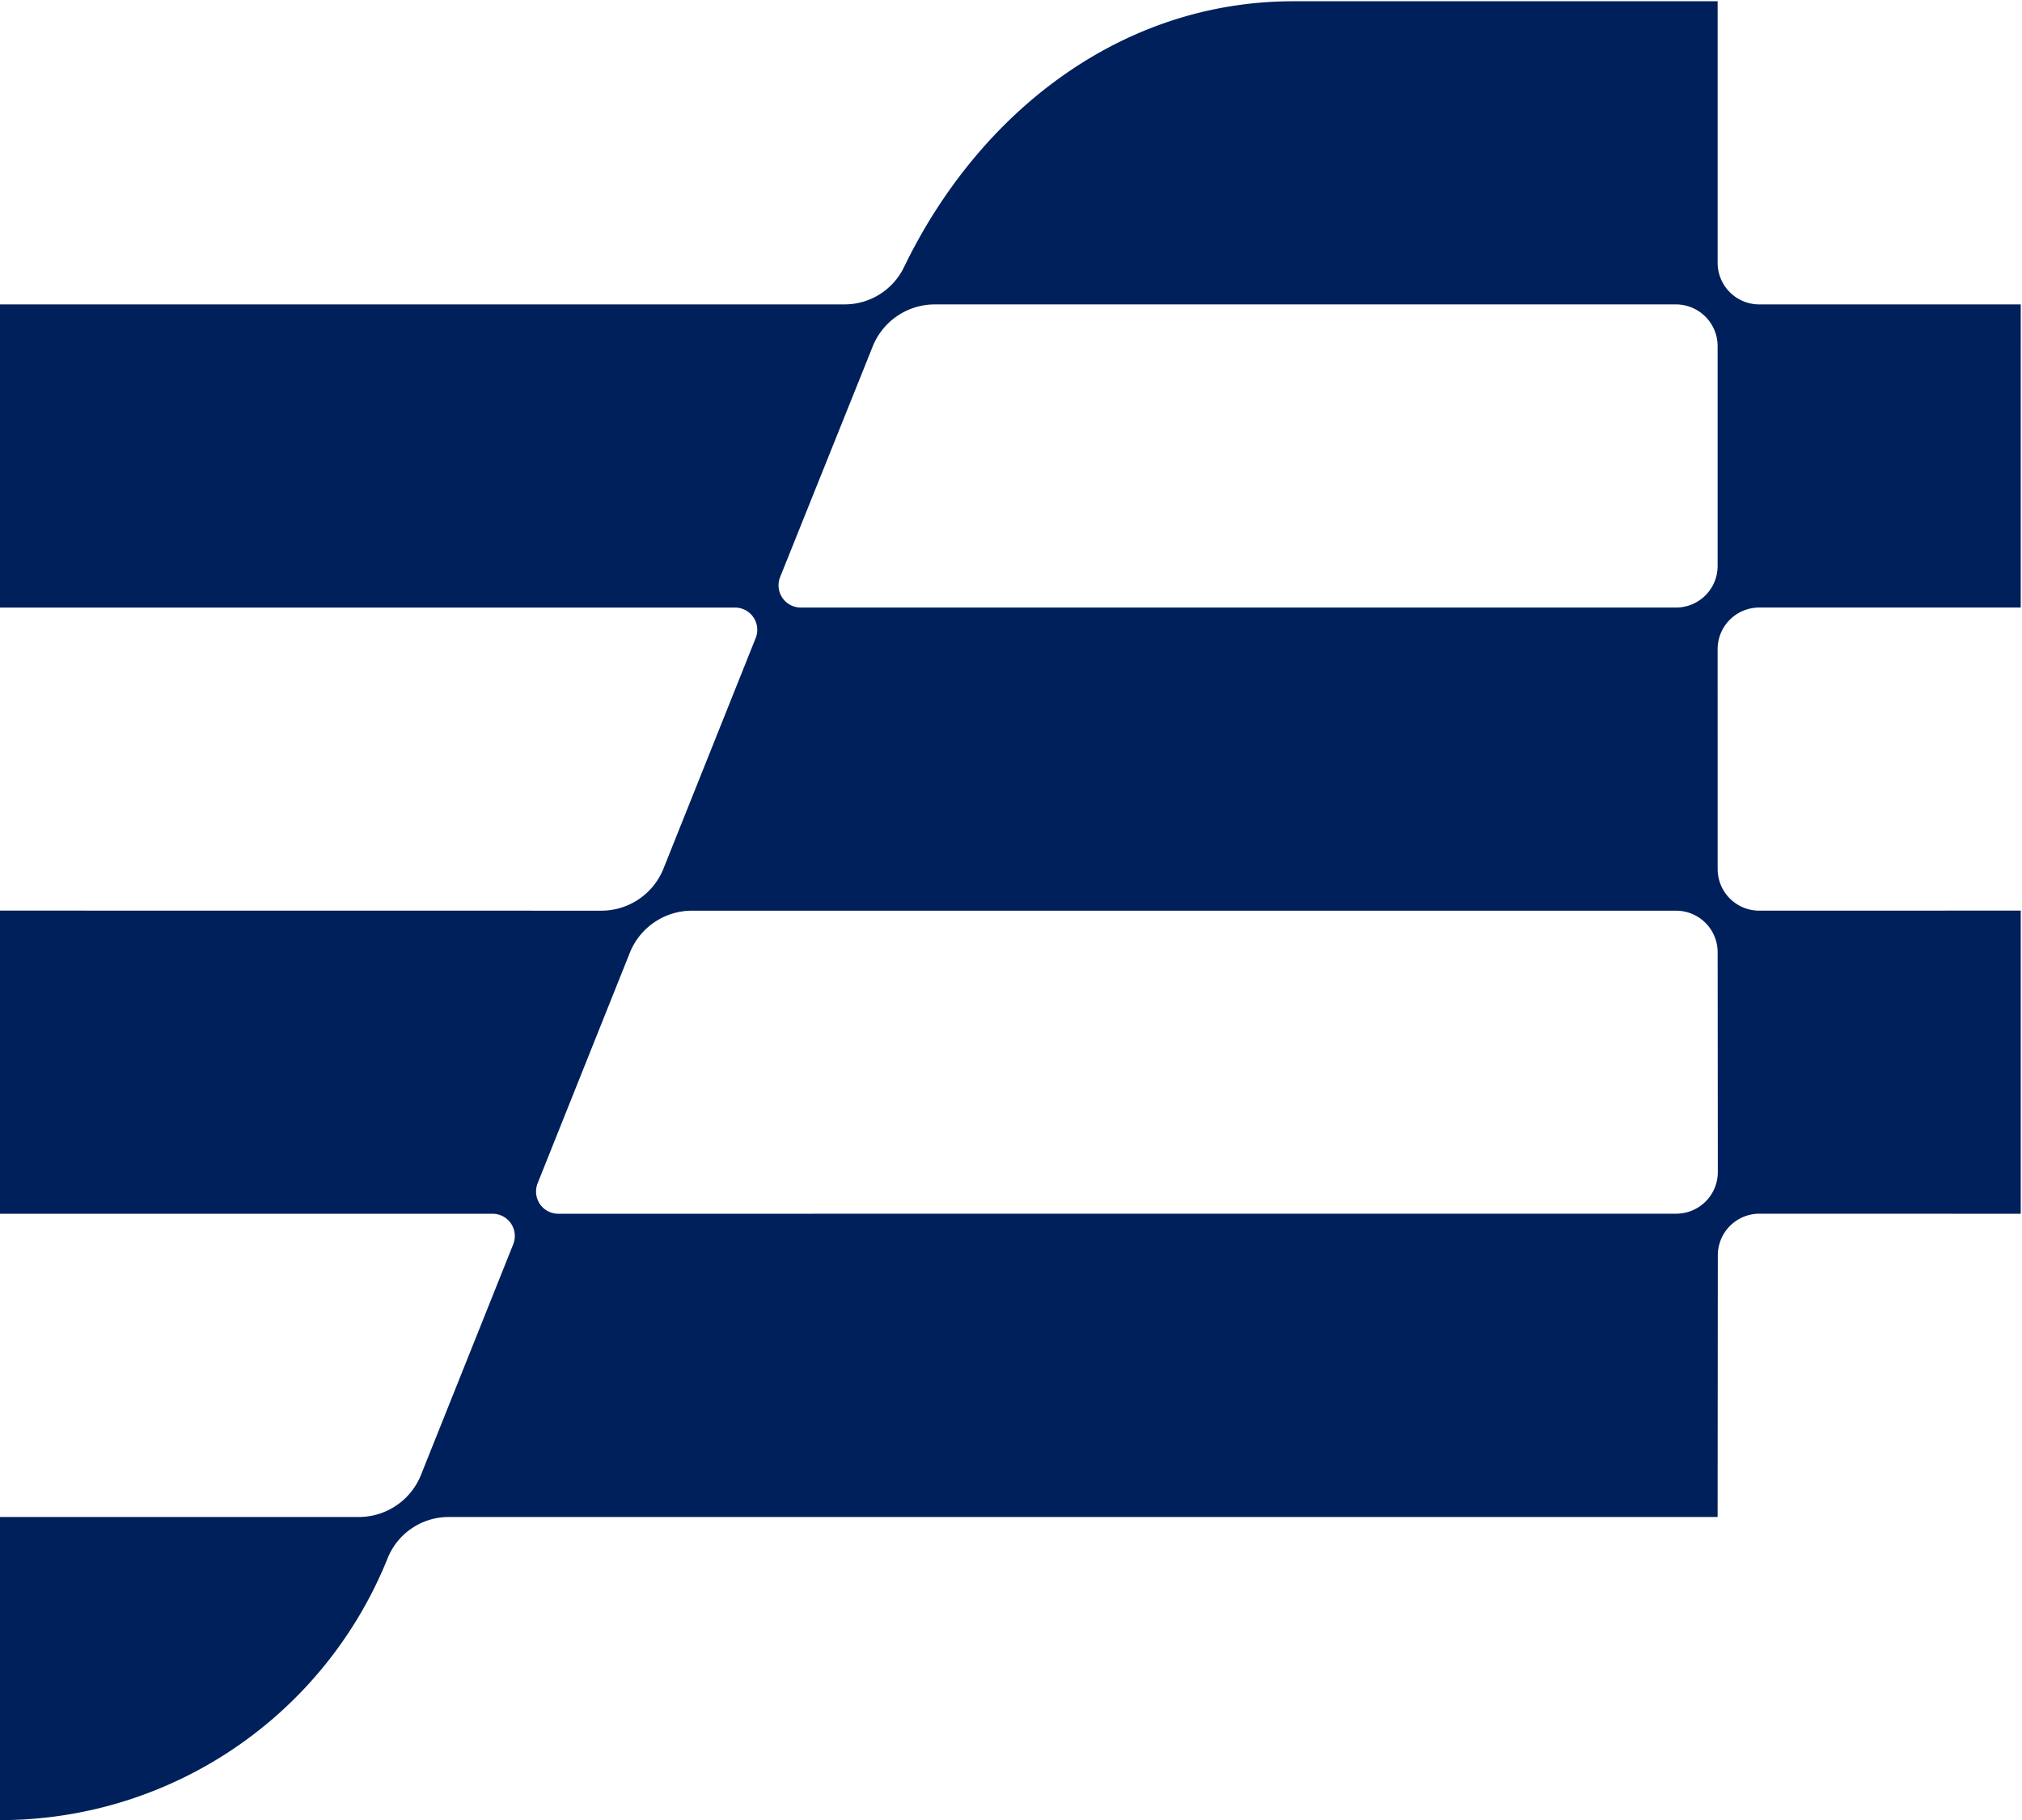 <svg xmlns="http://www.w3.org/2000/svg" viewBox="0 0 201.92 181.741"><path d="m175.68 60.663 26.114.001V30.395H175.68a4.154 4.154 0 0 1-4.154-4.154V.126h-42.367c-17.208 0-31.423 11.093-38.903 26.59a6.594 6.594 0 0 1-5.952 3.679H0v30.27h73.4a2.221 2.221 0 0 1 2.063 3.045l-9.207 23.02a6.685 6.685 0 0 1-6.208 4.202L0 90.925v30.269h49.19a2.221 2.221 0 0 1 2.062 3.046l-9.212 23.03a6.685 6.685 0 0 1-6.207 4.202H0v30.269a41.724 41.724 0 0 0 38.727-26.193 6.577 6.577 0 0 1 6.127-4.076h126.67l.02-26.133a4.154 4.154 0 0 1 4.155-4.151l26.095.006v-30.27l-26.111.007a4.154 4.154 0 0 1-4.155-4.153l-.003-21.96a4.154 4.154 0 0 1 4.155-4.155Zm-8.309.001H79.968a2.221 2.221 0 0 1-2.062-3.048l9.245-23.026a6.685 6.685 0 0 1 6.204-4.194h74.016a4.166 4.166 0 0 1 4.154 4.154v21.96a4.154 4.154 0 0 1-4.154 4.154Zm.02 60.523-111.64.007a2.221 2.221 0 0 1-2.062-3.046l9.205-23.012a6.685 6.685 0 0 1 6.206-4.203h98.274a4.154 4.154 0 0 1 4.154 4.15l.016 21.947a4.154 4.154 0 0 1-4.154 4.157Z" style="fill:#00205b"/></svg>